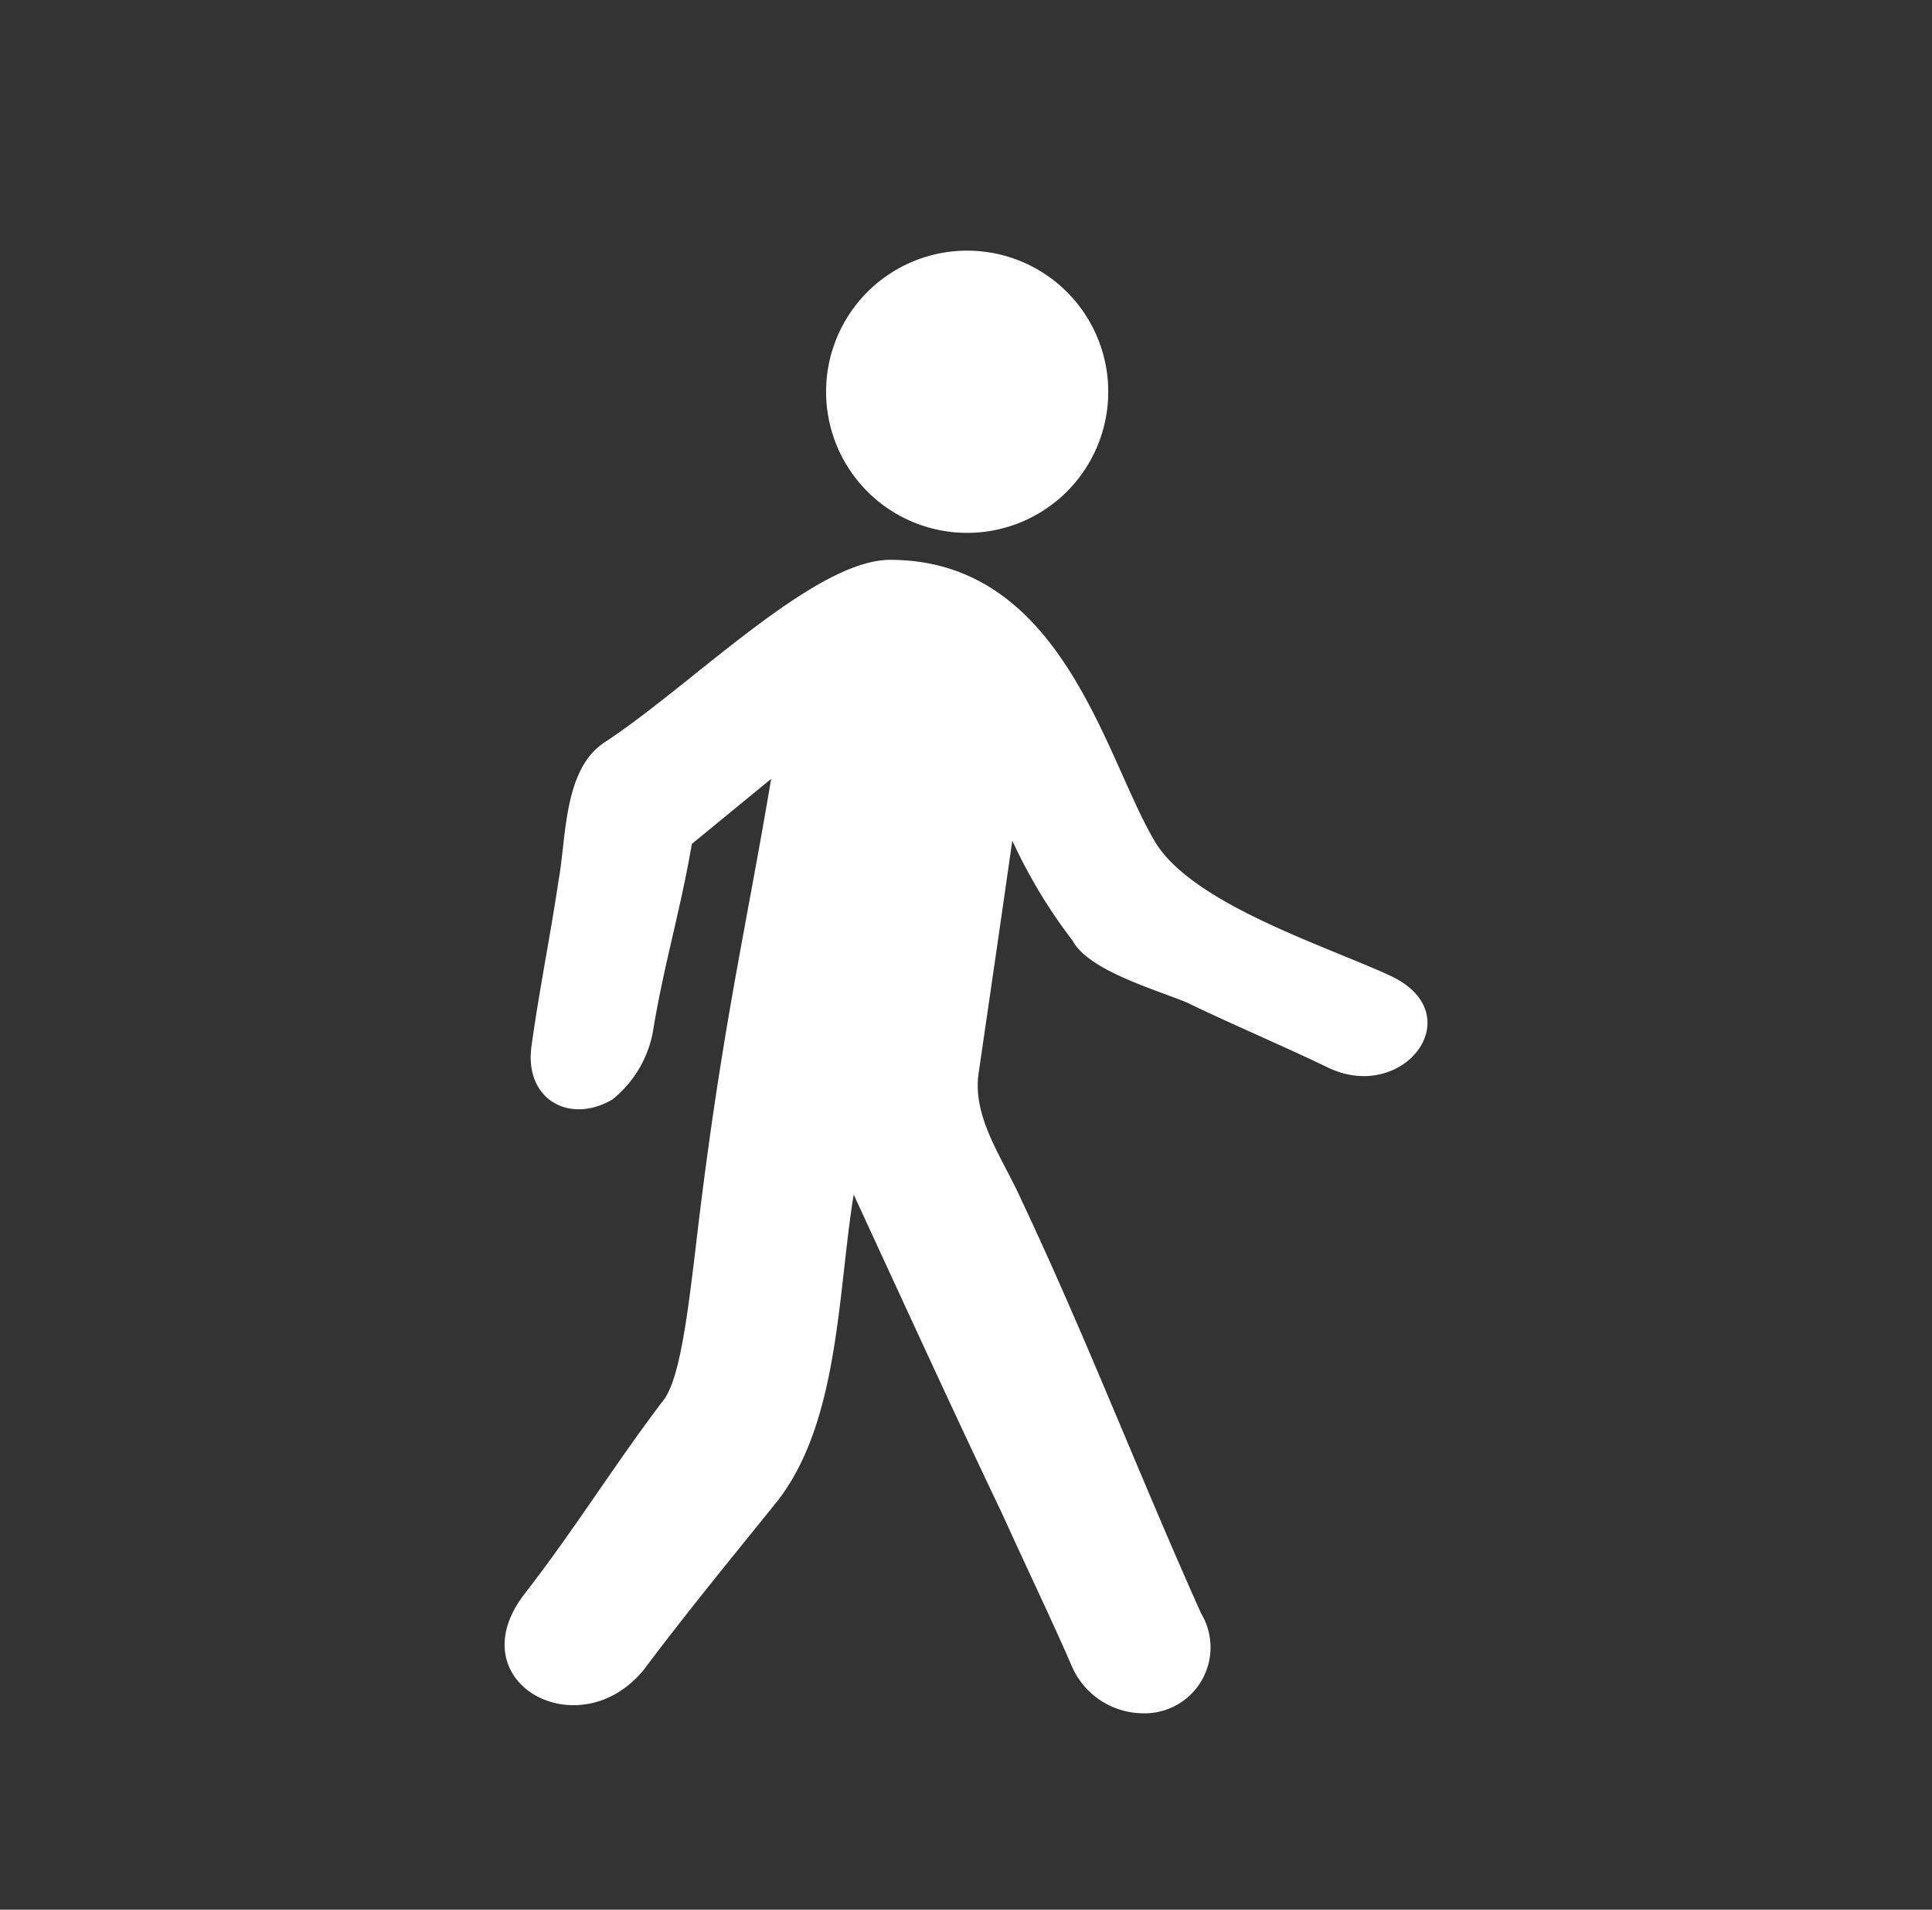 <svg xmlns="http://www.w3.org/2000/svg" xmlns:xlink="http://www.w3.org/1999/xlink" width="85" height="84" viewBox="0 0 85 84" fill="#fff">
  <rect x="0" y="0" width="85" height="84" fill="#333333" stroke="none"/>
  <defs>
    <clipPath id="clip-path">
      <rect id="Rectangle_7531" data-name="Rectangle 7531" width="85" height="84" transform="translate(-0.111 -0.012)"/>
    </clipPath>
  </defs>
  <g id="Groupe_5426" data-name="Groupe 5426" transform="translate(-128.597 -292.375)">
    <g id="transports_en_commun_icon" transform="translate(128.708 292.387)" clip-path="url(#clip-path)">
      <rect id="Rectangle_7530" data-name="Rectangle 7530" width="85" height="84" transform="translate(-0.111 -0.012)" fill="none"/>
      <path id="Union_24" data-name="Union 24" d="M24.923,64.923c-.977-2.233-2.025-4.4-3-6.561-2.234-4.676-4.4-9.423-6.562-14.1-.7,4.257-.628,9.981-3.35,13.471-2.024,2.513-3.978,4.886-5.863,7.4-2.862,3.559-8.307.558-5.235-3.351,2.164-2.792,3.839-5.514,6-8.376.768-.837,1.117-3.7,1.466-6.561,1.117-9.633,2.164-13.82,3.351-20.871L8.24,28.836C7.751,31.7,7.053,34,6.565,36.863A4.981,4.981,0,0,1,4.75,40.074C2.865,41.19.841,40.074,1.19,37.7c.349-2.513.837-4.886,1.187-7.26.349-1.885.209-4.886,2.024-6.072,3.839-2.513,9.214-8.027,12.564-8.027,7.538,0,9.423,8.586,11.587,12.285,1.536,2.792,7.538,4.677,10.4,6,3.63,1.675.628,5.654-2.722,4.049-2.025-.977-4.188-1.885-6.212-2.862-1.326-.558-4.328-1.4-5.026-2.722a23.028,23.028,0,0,1-2.653-4.4c-.488,3.42-.977,6.771-1.466,10.121-.349,2.024,1.047,3.839,1.885,5.724,2.862,6.073,5.165,12.075,7.888,18.148a2.9,2.9,0,0,1-2.6,4.392A3.434,3.434,0,0,1,24.923,64.923ZM17.972,14.679a6.207,6.207,0,1,1,2.375.475A6.212,6.212,0,0,1,17.972,14.679Z" transform="translate(22.087 8.273)"/>
    </g>
  </g>
</svg>
